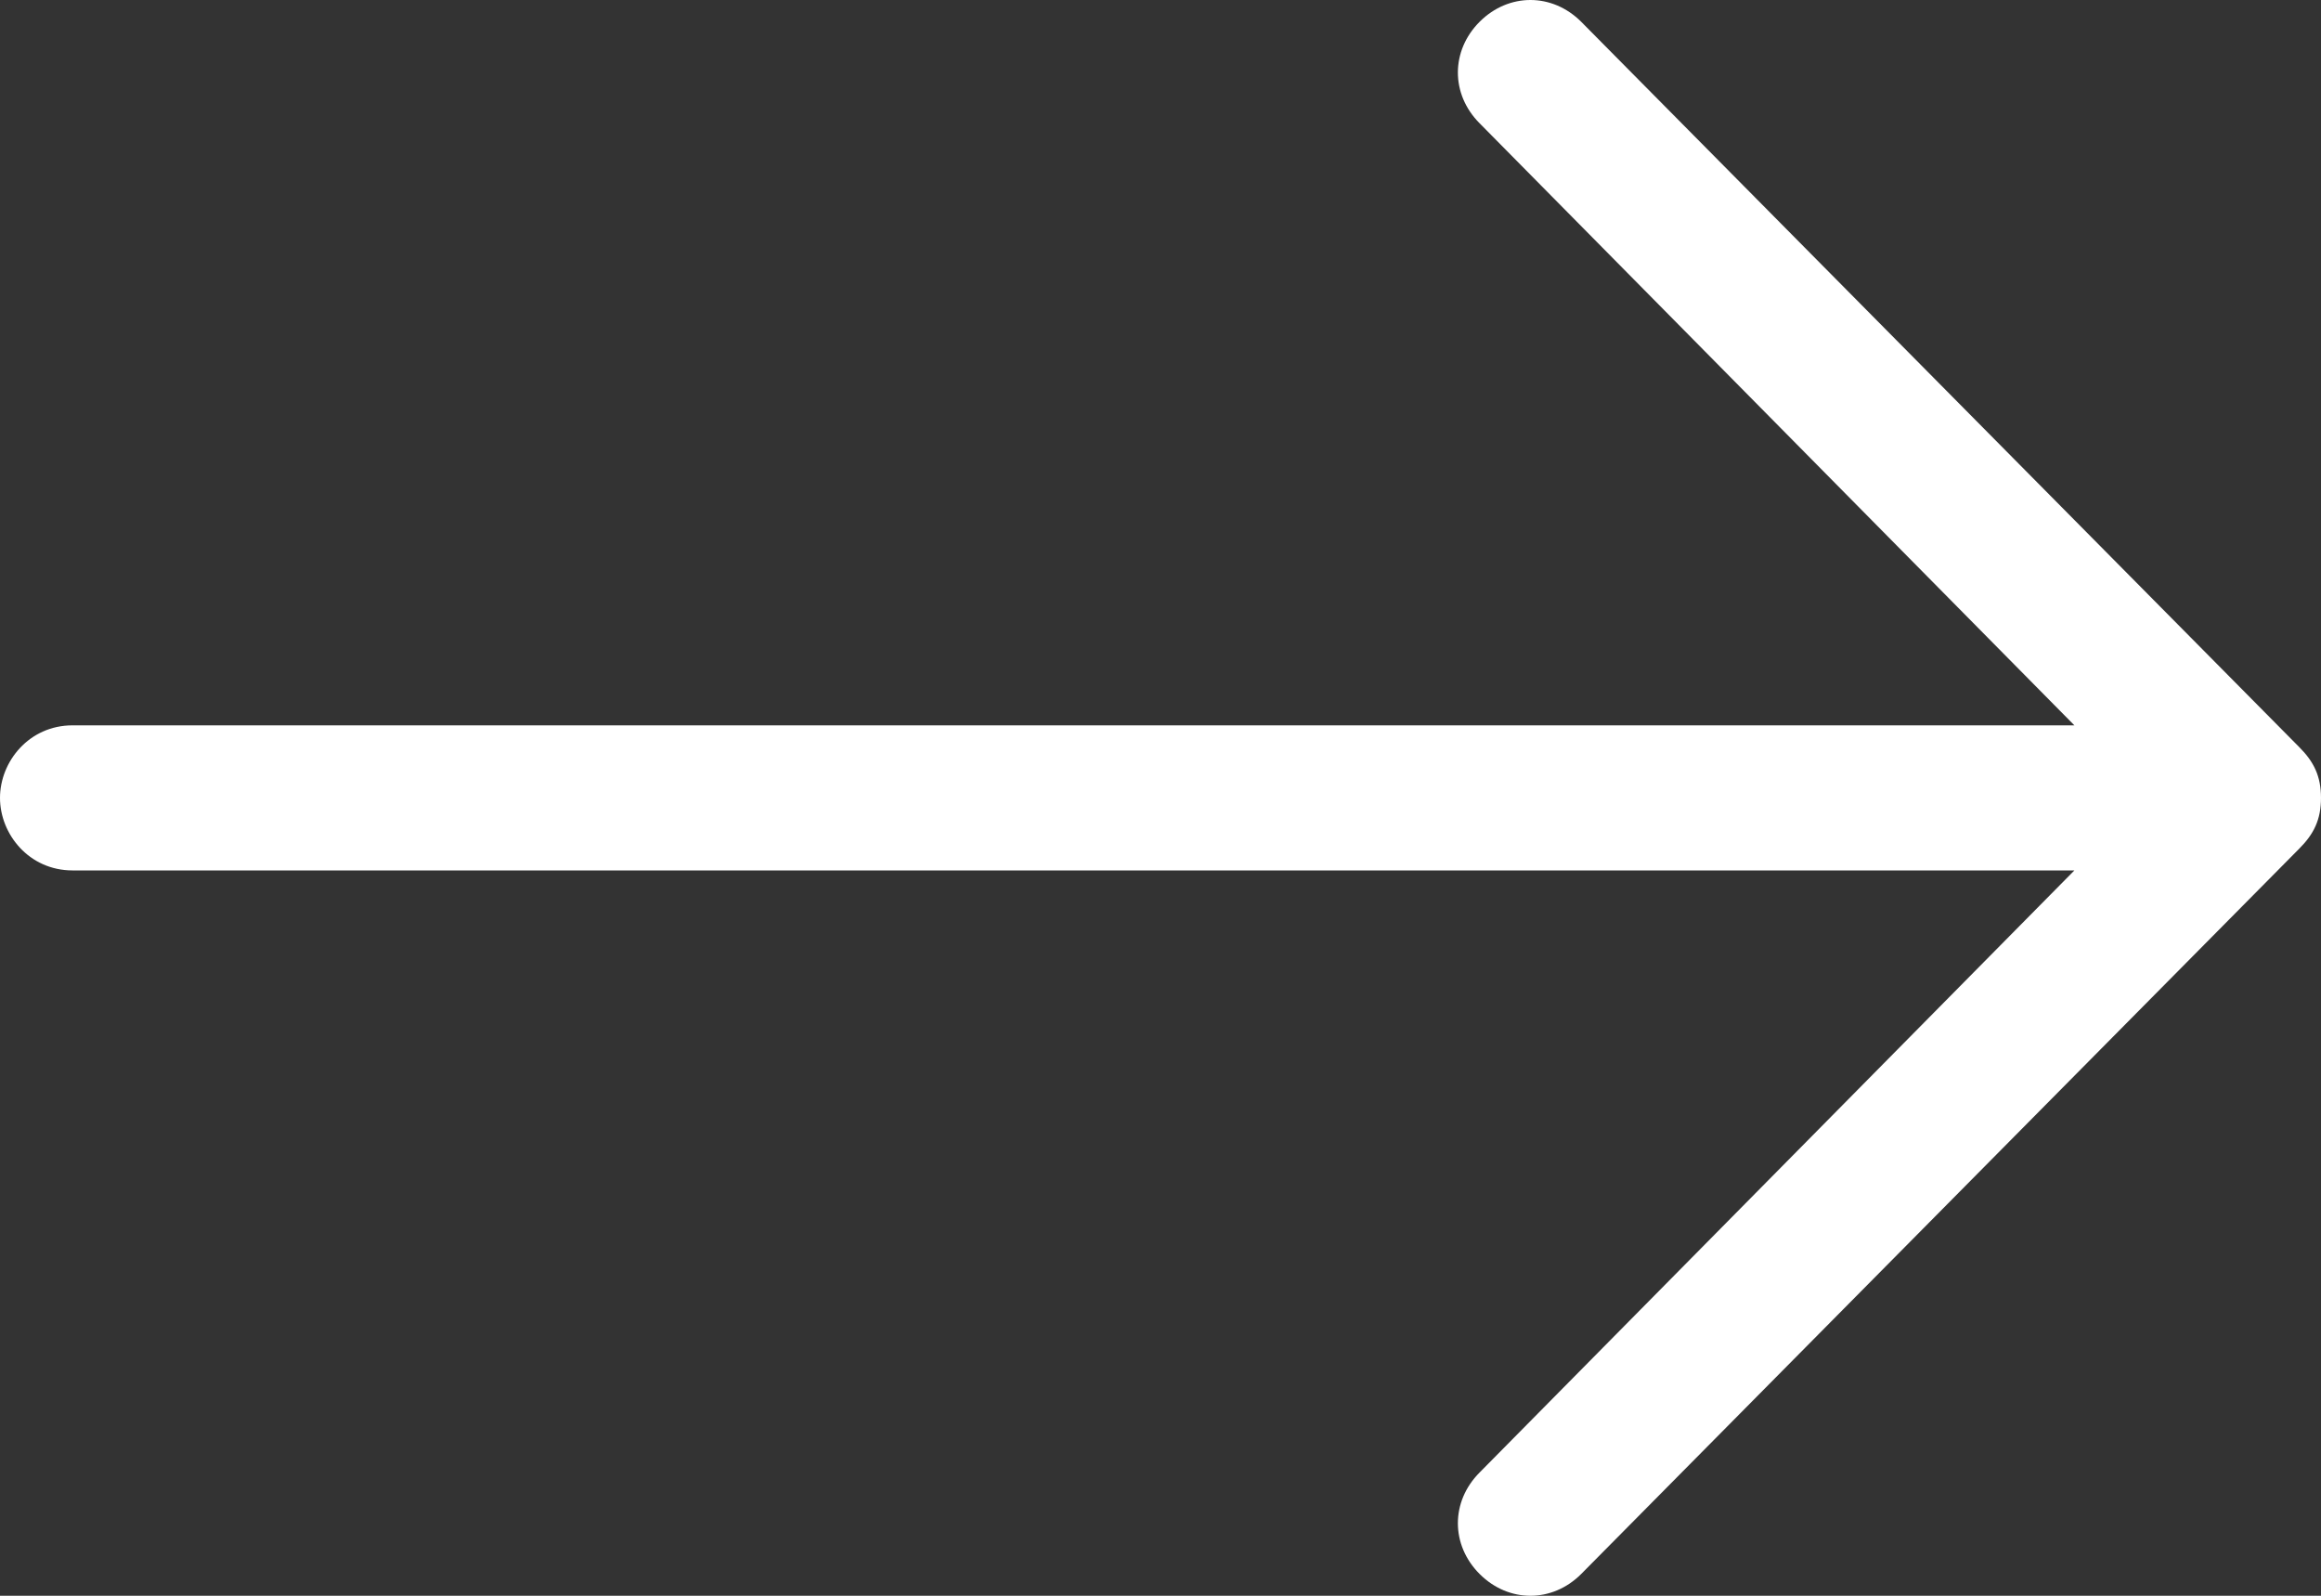 <svg xmlns="http://www.w3.org/2000/svg" width="32" height="22" viewBox="0 0 32 22"><rect x="0" y="0" width="32" height="22" fill="#333333" stroke="none"/><path fill="#fff" d="M32 11c0-.3-.1-.5-.3-.7L21.8.3c-.4-.4-1-.4-1.4 0-.4.4-.4 1 0 1.4l8.2 8.3H1c-.6 0-1 .5-1 1s.4 1 1 1h27.6l-8.2 8.3c-.4.4-.4 1 0 1.4.4.4 1 .4 1.4 0l9.9-10c.2-.2.3-.4.3-.7z"/></svg>